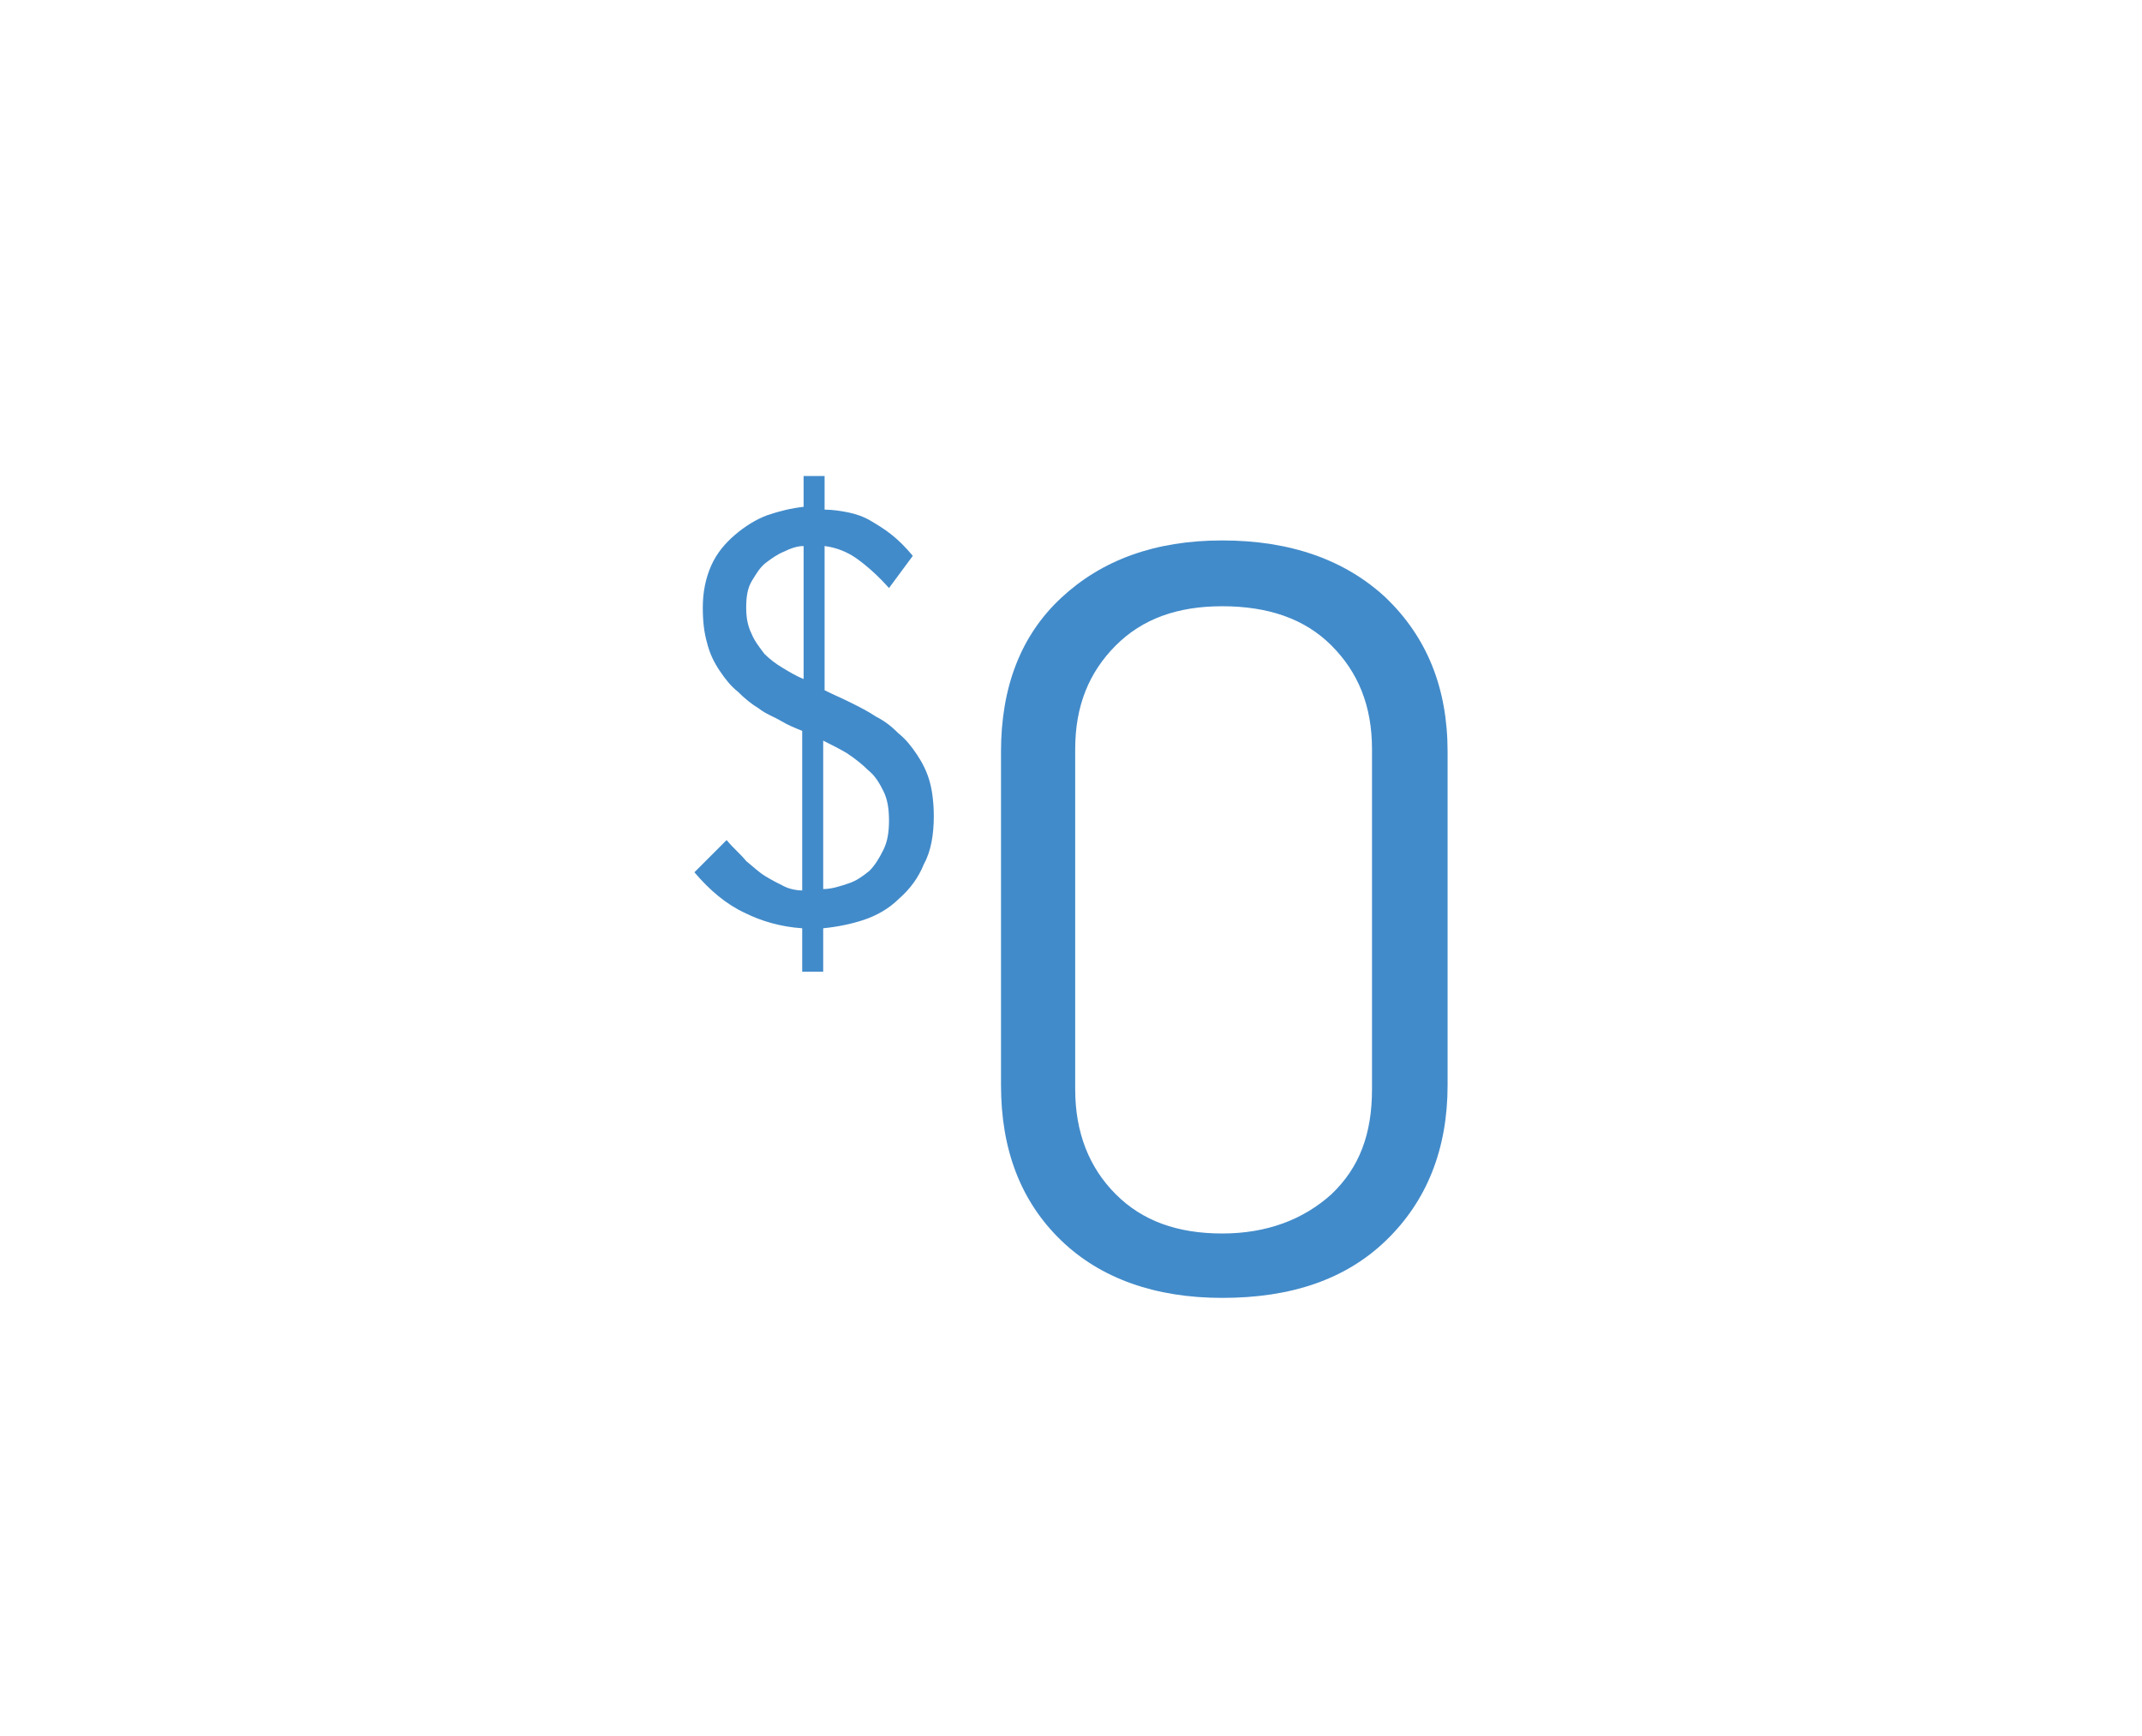 <?xml version="1.0" encoding="utf-8"?>
<!-- Generator: Adobe Illustrator 28.3.0, SVG Export Plug-In . SVG Version: 6.00 Build 0)  -->
<svg version="1.1" xmlns="http://www.w3.org/2000/svg" xmlns:xlink="http://www.w3.org/1999/xlink" x="0px" y="0px"
	 viewBox="0 0 153 124" style="enable-background:new 0 0 153 124;" xml:space="preserve">
<style type="text/css">
	.st0{fill:#428BCA;}
	.st1{fill:none;stroke:#428BCA;stroke-width:2;stroke-miterlimit:10;}
	.st2{fill:none;stroke:#428BCA;stroke-width:2;stroke-linecap:round;stroke-miterlimit:10;}
	.st3{fill:none;stroke:#428BCA;stroke-linecap:round;stroke-miterlimit:10;}
</style>
<g id="Layer_1">
	<g>
		<g>
			<path class="st0" d="M58.9,34v2.4c0.6,0,1.2,0.1,1.7,0.2c0.5,0.1,1.1,0.3,1.6,0.6c0.5,0.3,1,0.6,1.5,1c0.5,0.4,1,0.9,1.5,1.5
				L63.5,42c-0.8-0.9-1.6-1.6-2.3-2.1c-0.7-0.5-1.5-0.8-2.3-0.9v10.3c0.6,0.3,1.3,0.6,1.9,0.9c0.6,0.3,1.2,0.6,1.8,1
				c0.6,0.3,1.1,0.7,1.6,1.2c0.5,0.4,0.9,0.9,1.3,1.5c0.4,0.6,0.7,1.2,0.9,1.9c0.2,0.7,0.3,1.6,0.3,2.5c0,1.3-0.2,2.5-0.7,3.4
				c-0.4,1-1,1.8-1.8,2.5c-0.7,0.7-1.6,1.2-2.5,1.5c-0.9,0.3-1.9,0.5-2.9,0.6v3.1h-1.5v-3.1c-1.5-0.1-2.9-0.5-4.1-1.1
				c-1.3-0.6-2.5-1.6-3.6-2.9l2.3-2.3c0.5,0.6,1,1,1.4,1.5c0.5,0.4,0.9,0.8,1.4,1.1s0.9,0.5,1.3,0.7c0.4,0.2,0.9,0.3,1.3,0.3V52.2
				c-0.5-0.2-1-0.4-1.5-0.7c-0.5-0.3-1.1-0.5-1.6-0.9c-0.5-0.3-1-0.7-1.5-1.2c-0.5-0.4-0.9-0.9-1.3-1.5c-0.4-0.6-0.7-1.2-0.9-2
				c-0.2-0.7-0.3-1.5-0.3-2.5c0-1.1,0.2-2.1,0.6-3c0.4-0.9,1-1.6,1.7-2.2c0.7-0.6,1.5-1.1,2.3-1.4c0.9-0.3,1.7-0.5,2.6-0.6V34H58.9z
				 M53.3,43.4c0,0.7,0.1,1.3,0.4,1.9c0.2,0.5,0.6,1,0.9,1.4c0.4,0.4,0.8,0.7,1.3,1c0.5,0.3,1,0.6,1.5,0.8V39c-0.5,0-1,0.2-1.4,0.4
				c-0.5,0.2-0.9,0.5-1.3,0.8c-0.4,0.3-0.7,0.8-1,1.3C53.4,42,53.3,42.6,53.3,43.4z M63.5,58.6c0-0.8-0.1-1.5-0.4-2.1
				c-0.3-0.6-0.6-1.1-1.1-1.5c-0.4-0.4-0.9-0.8-1.5-1.2c-0.5-0.3-1.1-0.6-1.7-0.9v10.6c0.6,0,1.2-0.2,1.8-0.4c0.6-0.2,1-0.5,1.5-0.9
				c0.4-0.4,0.7-0.9,1-1.5C63.4,60.1,63.5,59.4,63.5,58.6z"/>
		</g>
		<g>
			<path class="st0" d="M75.8,88.6c-2.9-2.8-4.3-6.5-4.3-11.1V53.7c0-4.6,1.4-8.3,4.3-11c2.9-2.7,6.7-4.1,11.5-4.1
				c4.9,0,8.8,1.4,11.7,4.1c2.9,2.8,4.4,6.4,4.4,11v23.8c0,4.6-1.5,8.3-4.4,11.1c-2.9,2.8-6.8,4.1-11.7,4.1
				C82.5,92.7,78.6,91.3,75.8,88.6z M95.1,85.3c2-1.9,2.9-4.3,2.9-7.5V53.5c0-3.1-1-5.5-2.9-7.4c-1.9-1.9-4.5-2.8-7.8-2.8
				c-3.2,0-5.7,0.9-7.6,2.8c-1.9,1.9-2.9,4.3-2.9,7.4v24.3c0,3.1,1,5.6,2.9,7.5c1.9,1.9,4.4,2.8,7.6,2.8
				C90.5,88.1,93.1,87.1,95.1,85.3z"/>
		</g>
	</g>
</g>
<g id="Layer_2">
</g>
</svg>
